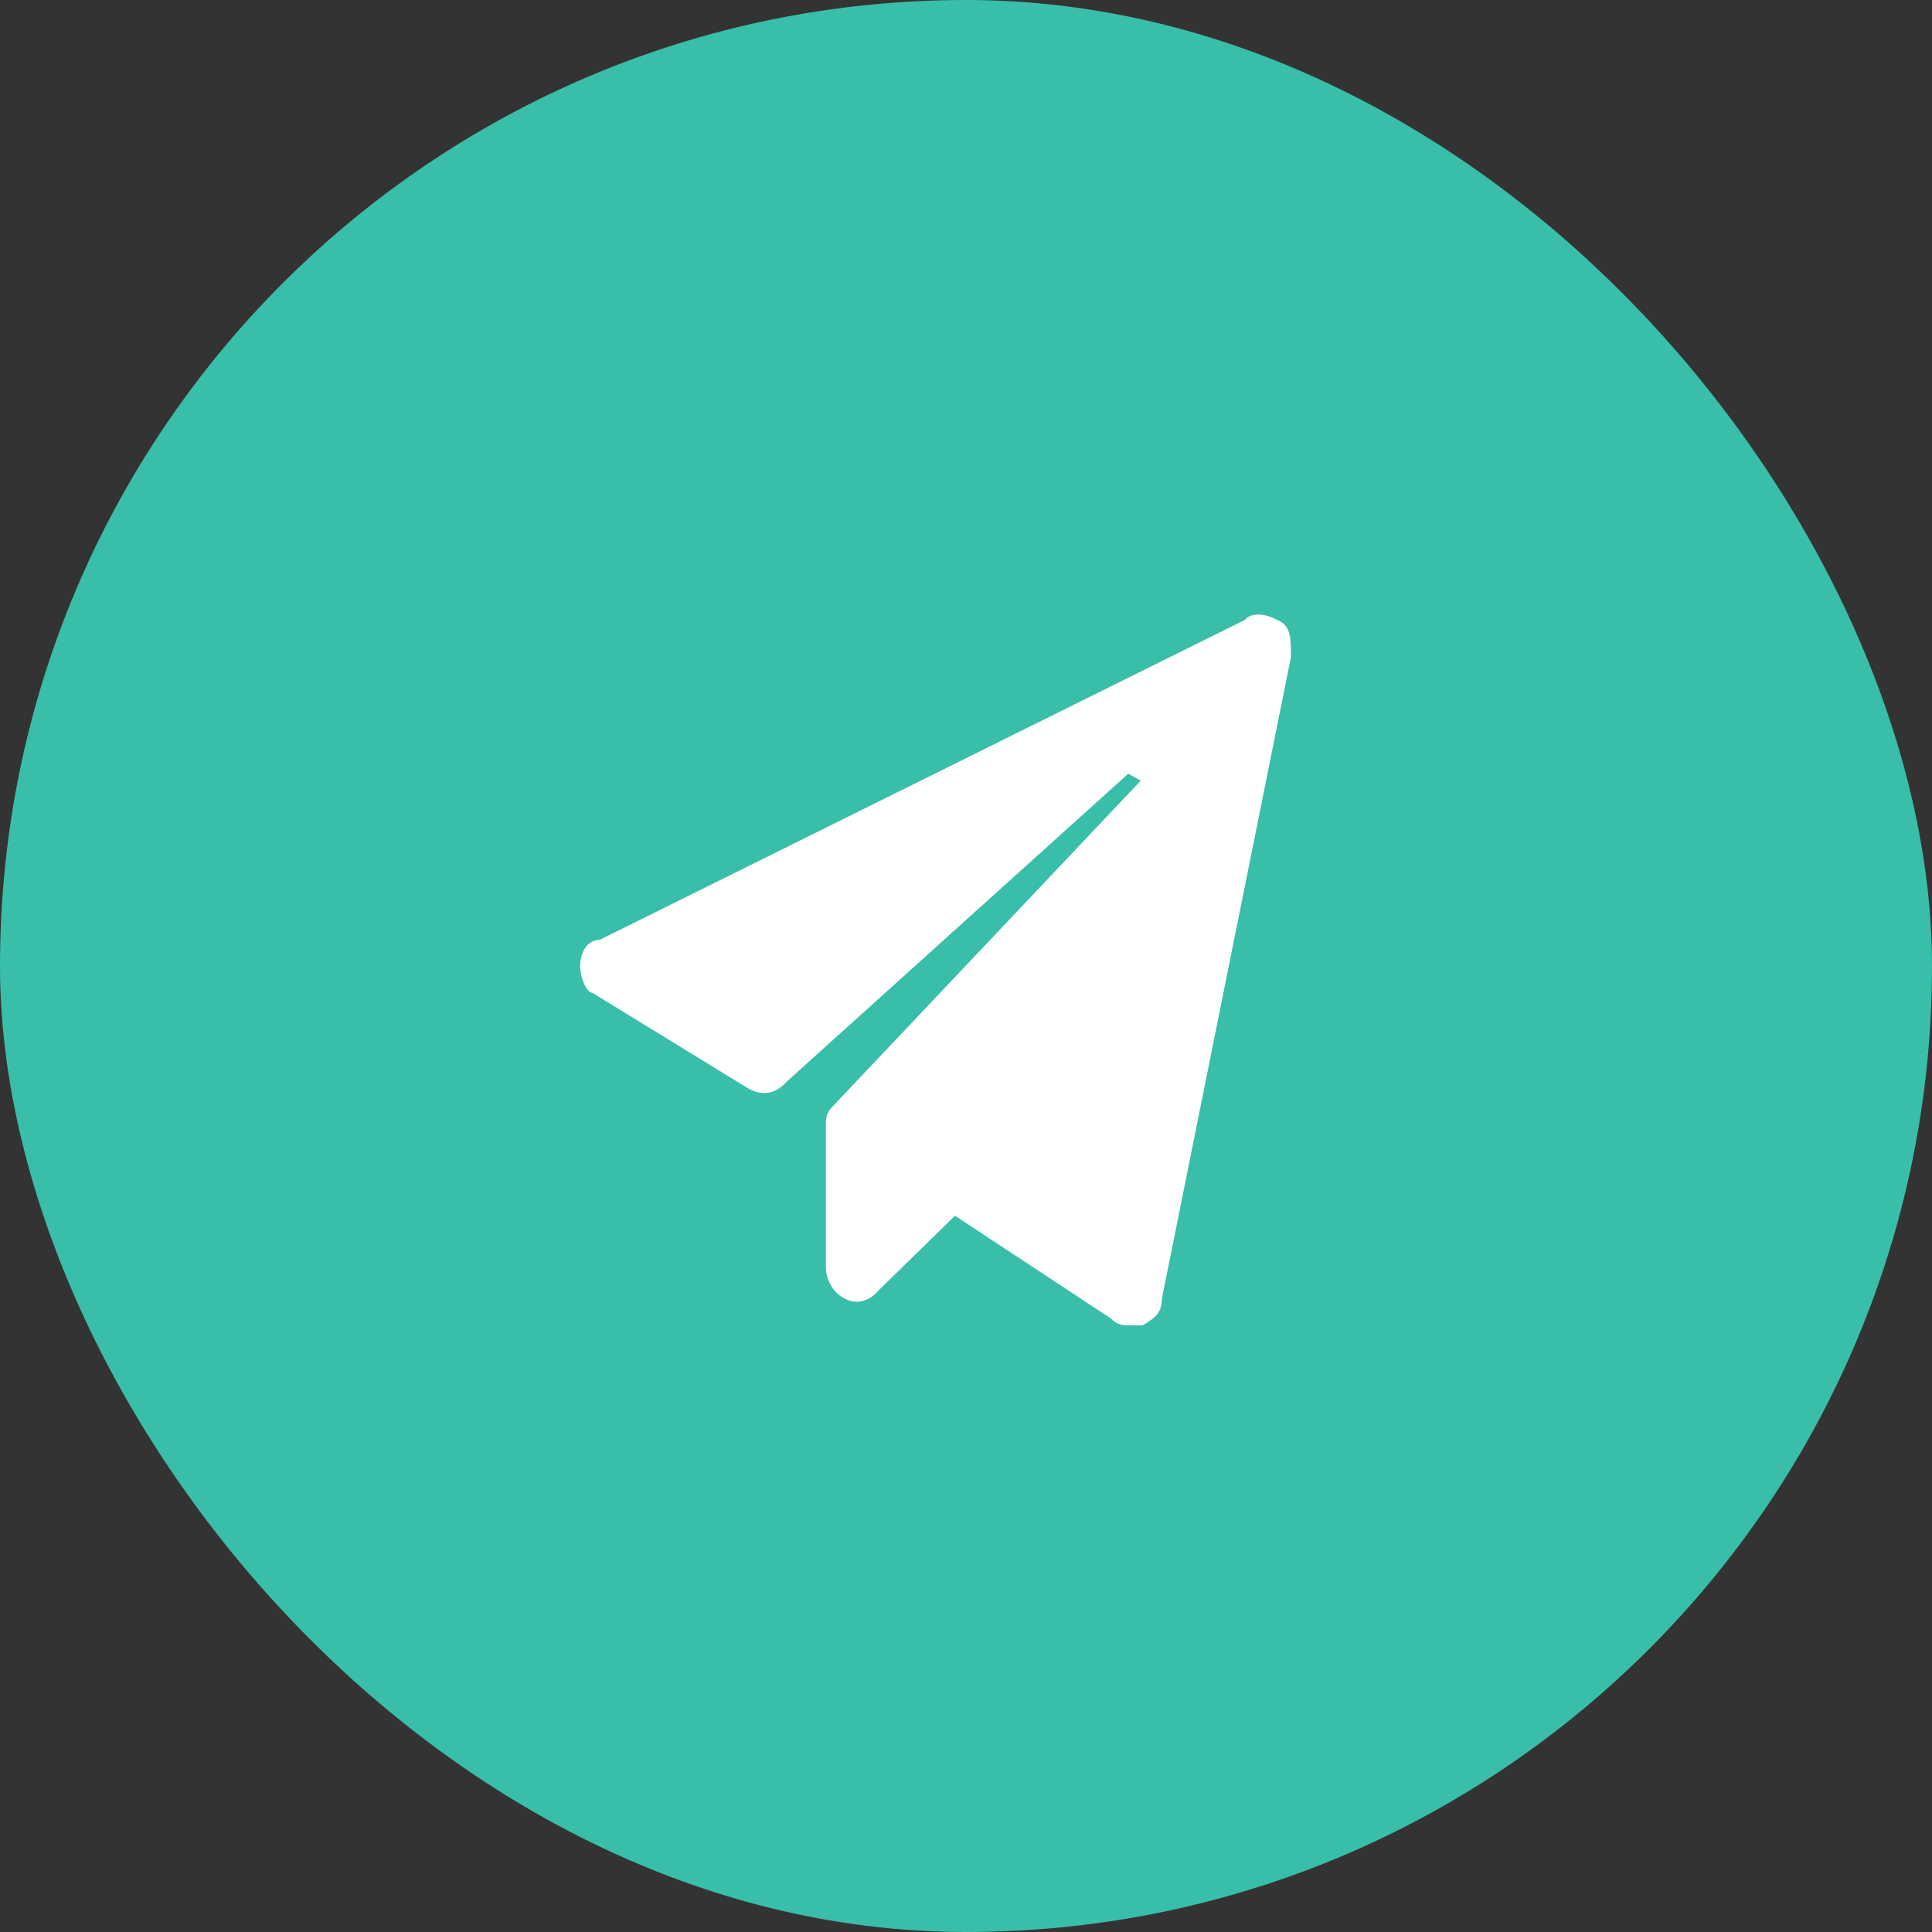 <svg width="88" height="88" viewBox="0 0 88 88" fill="none" xmlns="http://www.w3.org/2000/svg">
<rect x="0" y="0" width="88" height="88" fill="#333333" stroke="none"/>
<rect width="88" height="88" rx="44" fill="#39BEAA"/>
<path d="M58.157 28.234C57.593 27.912 56.949 27.912 56.707 28.234L27.311 42.811C26.747 42.811 26.426 43.374 26.426 44.019C26.426 44.582 26.747 45.226 26.989 45.226L34.077 49.575C34.64 49.898 35.284 49.898 35.848 49.254L51.392 35.24L51.955 35.562L37.942 50.381C37.619 50.703 37.619 50.945 37.619 51.267V57.709C37.619 58.273 37.943 58.917 38.505 59.159C39.069 59.482 39.713 59.159 39.955 58.837L43.499 55.375L50.587 60.046C50.908 60.369 51.15 60.369 51.471 60.369H52.036C52.6 60.046 52.921 59.804 52.921 59.16L58.801 29.926C58.801 29.04 58.801 28.476 58.157 28.235" fill="white"/>
</svg>
